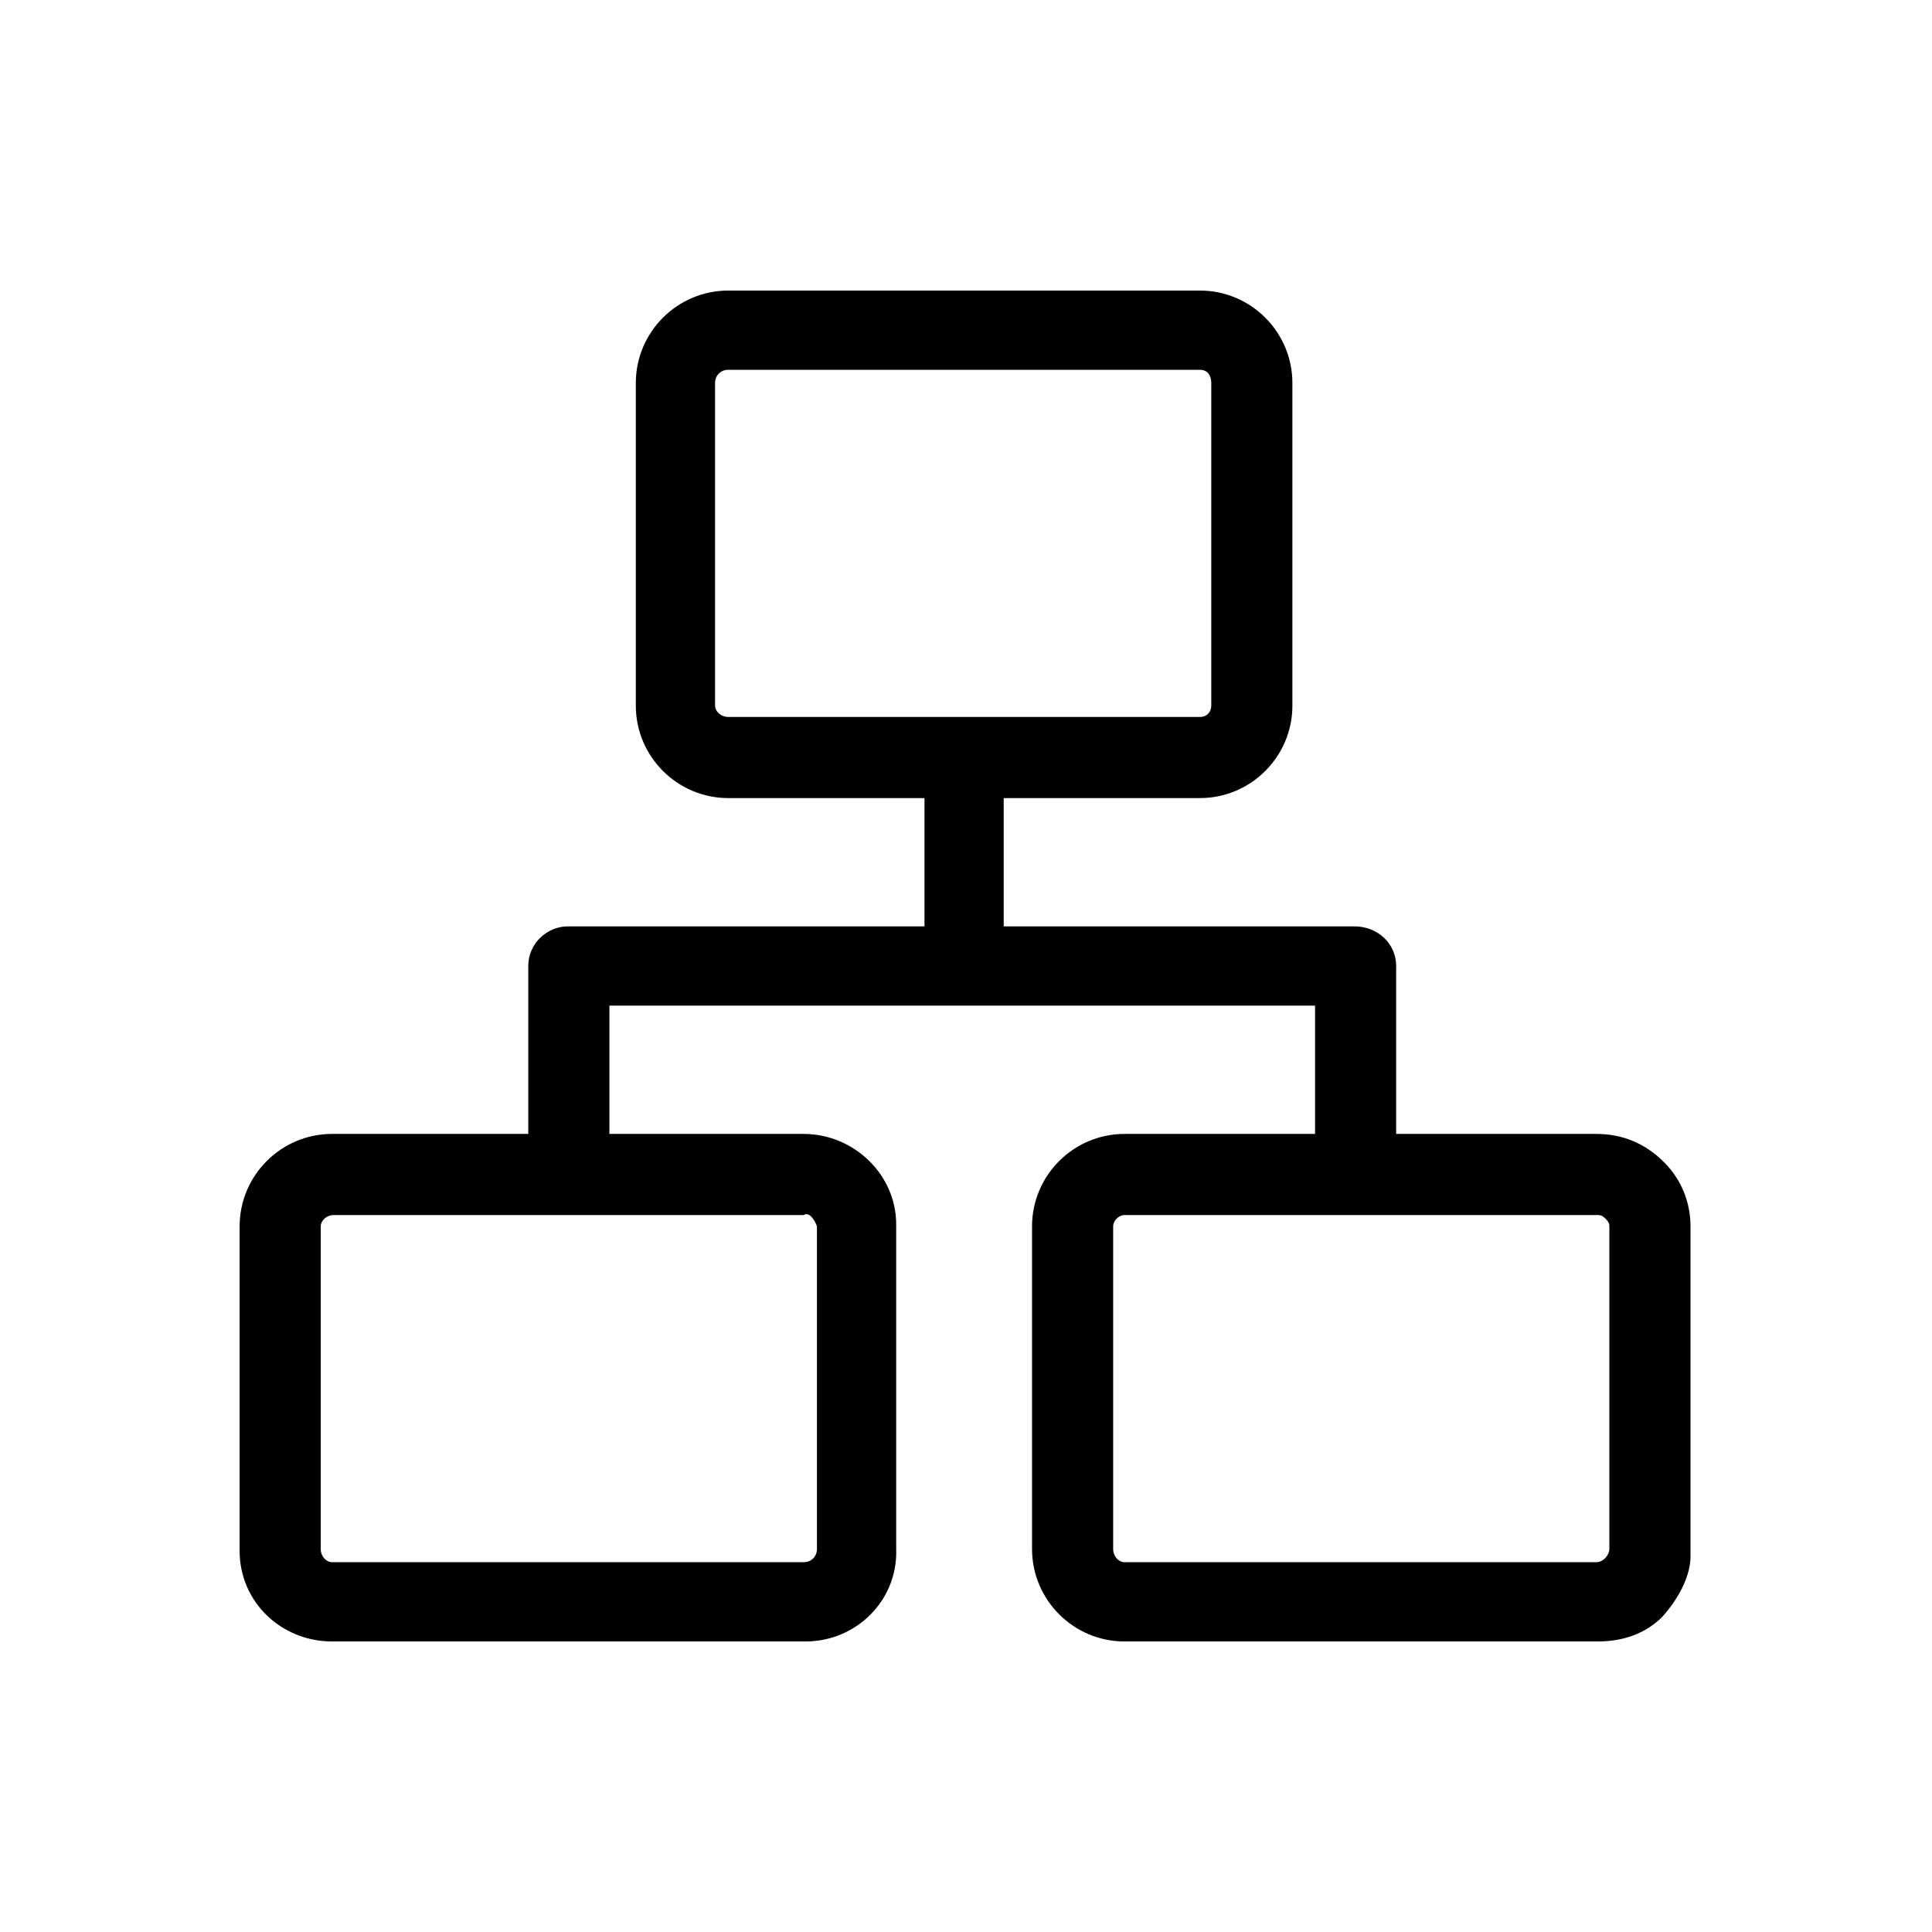 <svg xmlns="http://www.w3.org/2000/svg" width="268" height="268" fill="none" viewBox="0 0 268 268">
  <path fill="#000" d="M230.836 161.219c2.355 2.355 3.664 5.496 3.664 8.898v45.801c0 2.617-1.57 5.758-3.926 8.375-2.355 2.355-5.496 3.402-8.898 3.402h-65.692c-7.066 0-12.824-5.757-12.824-12.824v-44.754c0-7.066 5.758-12.824 12.824-12.824h26.434v-17.797H84.535v17.797h26.957c6.805 0 12.824 5.496 12.824 12.562v45.016c.262 7.067-5.496 12.824-12.562 12.824H46.062c-7.066 0-12.824-5.496-12.824-12.562v-45.016c0-7.066 5.758-12.824 12.825-12.824H73.28V134c0-3.141 2.617-5.496 5.496-5.496h49.465v-17.797h-27.219c-7.066 0-12.824-5.758-12.824-12.824V53.129c0-7.066 5.758-12.824 12.824-12.824h65.43c7.067 0 12.824 5.758 12.824 12.824v44.754c0 7.066-5.757 12.824-12.824 12.824h-27.219v17.797h48.68c3.141 0 5.758 2.355 5.758 5.496v23.293h27.742c3.664 0 6.805 1.309 9.422 3.926ZM101.023 99.453h65.43c1.047 0 1.57-.785 1.57-1.57V53.129c0-1.047-.523-1.832-1.57-1.832h-65.43c-1.046 0-1.832.785-1.832 1.832v44.754c0 .785.786 1.57 1.832 1.57Zm10.469 69.094H46.324c-1.047 0-1.832.785-1.832 1.57v44.754c0 1.047.785 1.832 1.57 1.832h65.43c1.047 0 1.832-.785 1.832-1.832v-44.754c-.262-.785-1.047-2.094-1.832-1.57Zm111.754 46.324v-44.754c0-.523-.262-.785-.523-1.047-.262-.261-.524-.523-1.047-.523h-65.692c-.785 0-1.57.785-1.57 1.57v44.754c0 1.047.785 1.832 1.57 1.832h65.43c1.047 0 1.832-1.047 1.832-1.832Z"/>
</svg>
